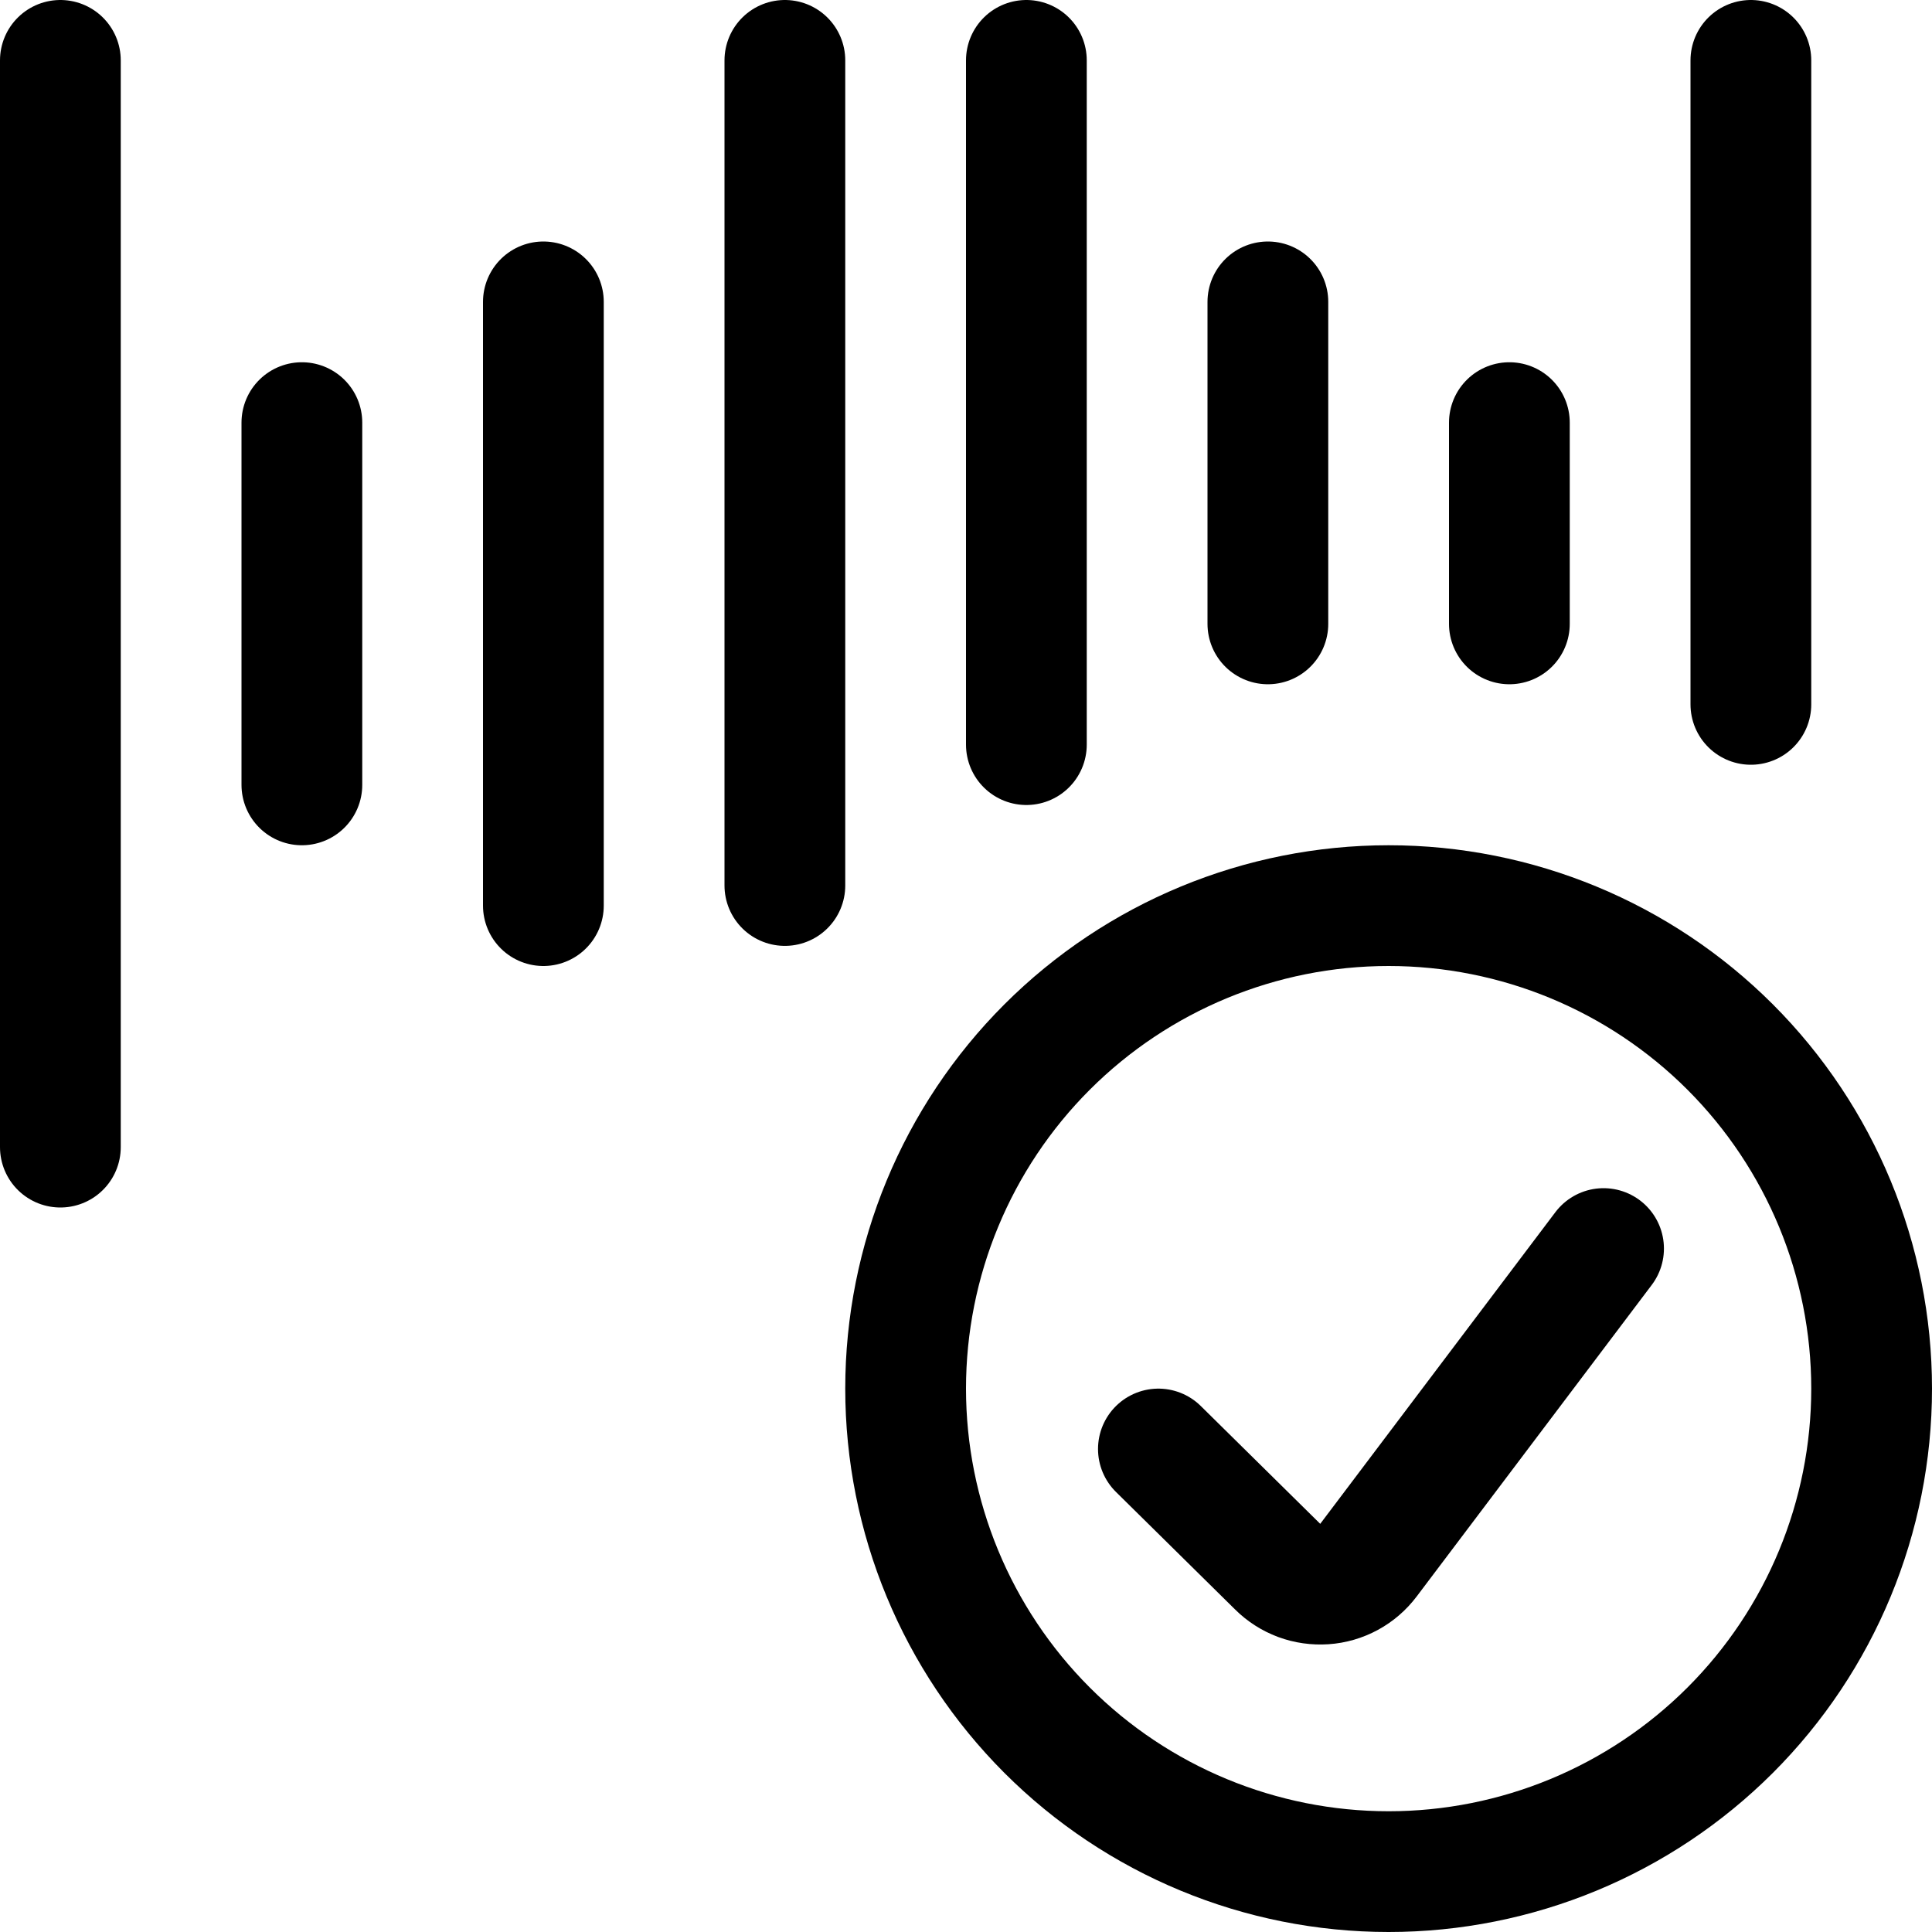 <svg xmlns="http://www.w3.org/2000/svg" fill="none" viewBox="0 0 24 24" id="Voice-Id-Approved--Streamline-Ultimate"><desc>Voice Id Approved Streamline Icon: https://streamlinehq.com</desc><path stroke="#000000" stroke-linecap="round" stroke-linejoin="round" d="M0.75 0.75v13.5" stroke-width="1.5"></path><path stroke="#000000" stroke-linecap="round" stroke-linejoin="round" d="M9.75 0.75V11" stroke-width="1.5"></path><path stroke="#000000" stroke-linecap="round" stroke-linejoin="round" d="M12.75 0.75v8.5" stroke-width="1.5"></path><path stroke="#000000" stroke-linecap="round" stroke-linejoin="round" d="M21.75 0.75v8" stroke-width="1.5"></path><path stroke="#000000" stroke-linecap="round" stroke-linejoin="round" d="M3.75 5.25v4.5" stroke-width="1.5"></path><path stroke="#000000" stroke-linecap="round" stroke-linejoin="round" d="M18.75 5.25v2.5" stroke-width="1.5"></path><path stroke="#000000" stroke-linecap="round" stroke-linejoin="round" d="M6.75 3.75v7.5" stroke-width="1.5"></path><path stroke="#000000" stroke-linecap="round" stroke-linejoin="round" d="M15.75 3.75v4" stroke-width="1.5"></path><path stroke="#000000" stroke-linecap="round" stroke-linejoin="round" d="M11.25 17.25c0 1.591 0.632 3.117 1.757 4.243 1.125 1.125 2.651 1.757 4.243 1.757 1.591 0 3.117 -0.632 4.243 -1.757 1.125 -1.125 1.757 -2.651 1.757 -4.243 0 -1.591 -0.632 -3.117 -1.757 -4.243 -1.125 -1.125 -2.651 -1.757 -4.243 -1.757 -1.591 0 -3.117 0.632 -4.243 1.757 -1.125 1.125 -1.757 2.651 -1.757 4.243Z" stroke-width="1.5"></path><path stroke="#000000" stroke-linecap="round" stroke-linejoin="round" d="M19.92 15.51 17 19.38c-0.065 0.086 -0.147 0.157 -0.241 0.208s-0.199 0.082 -0.306 0.089c-0.107 0.007 -0.215 -0.008 -0.315 -0.045 -0.101 -0.038 -0.192 -0.096 -0.268 -0.172L14.39 18" stroke-width="1.5"></path></svg>